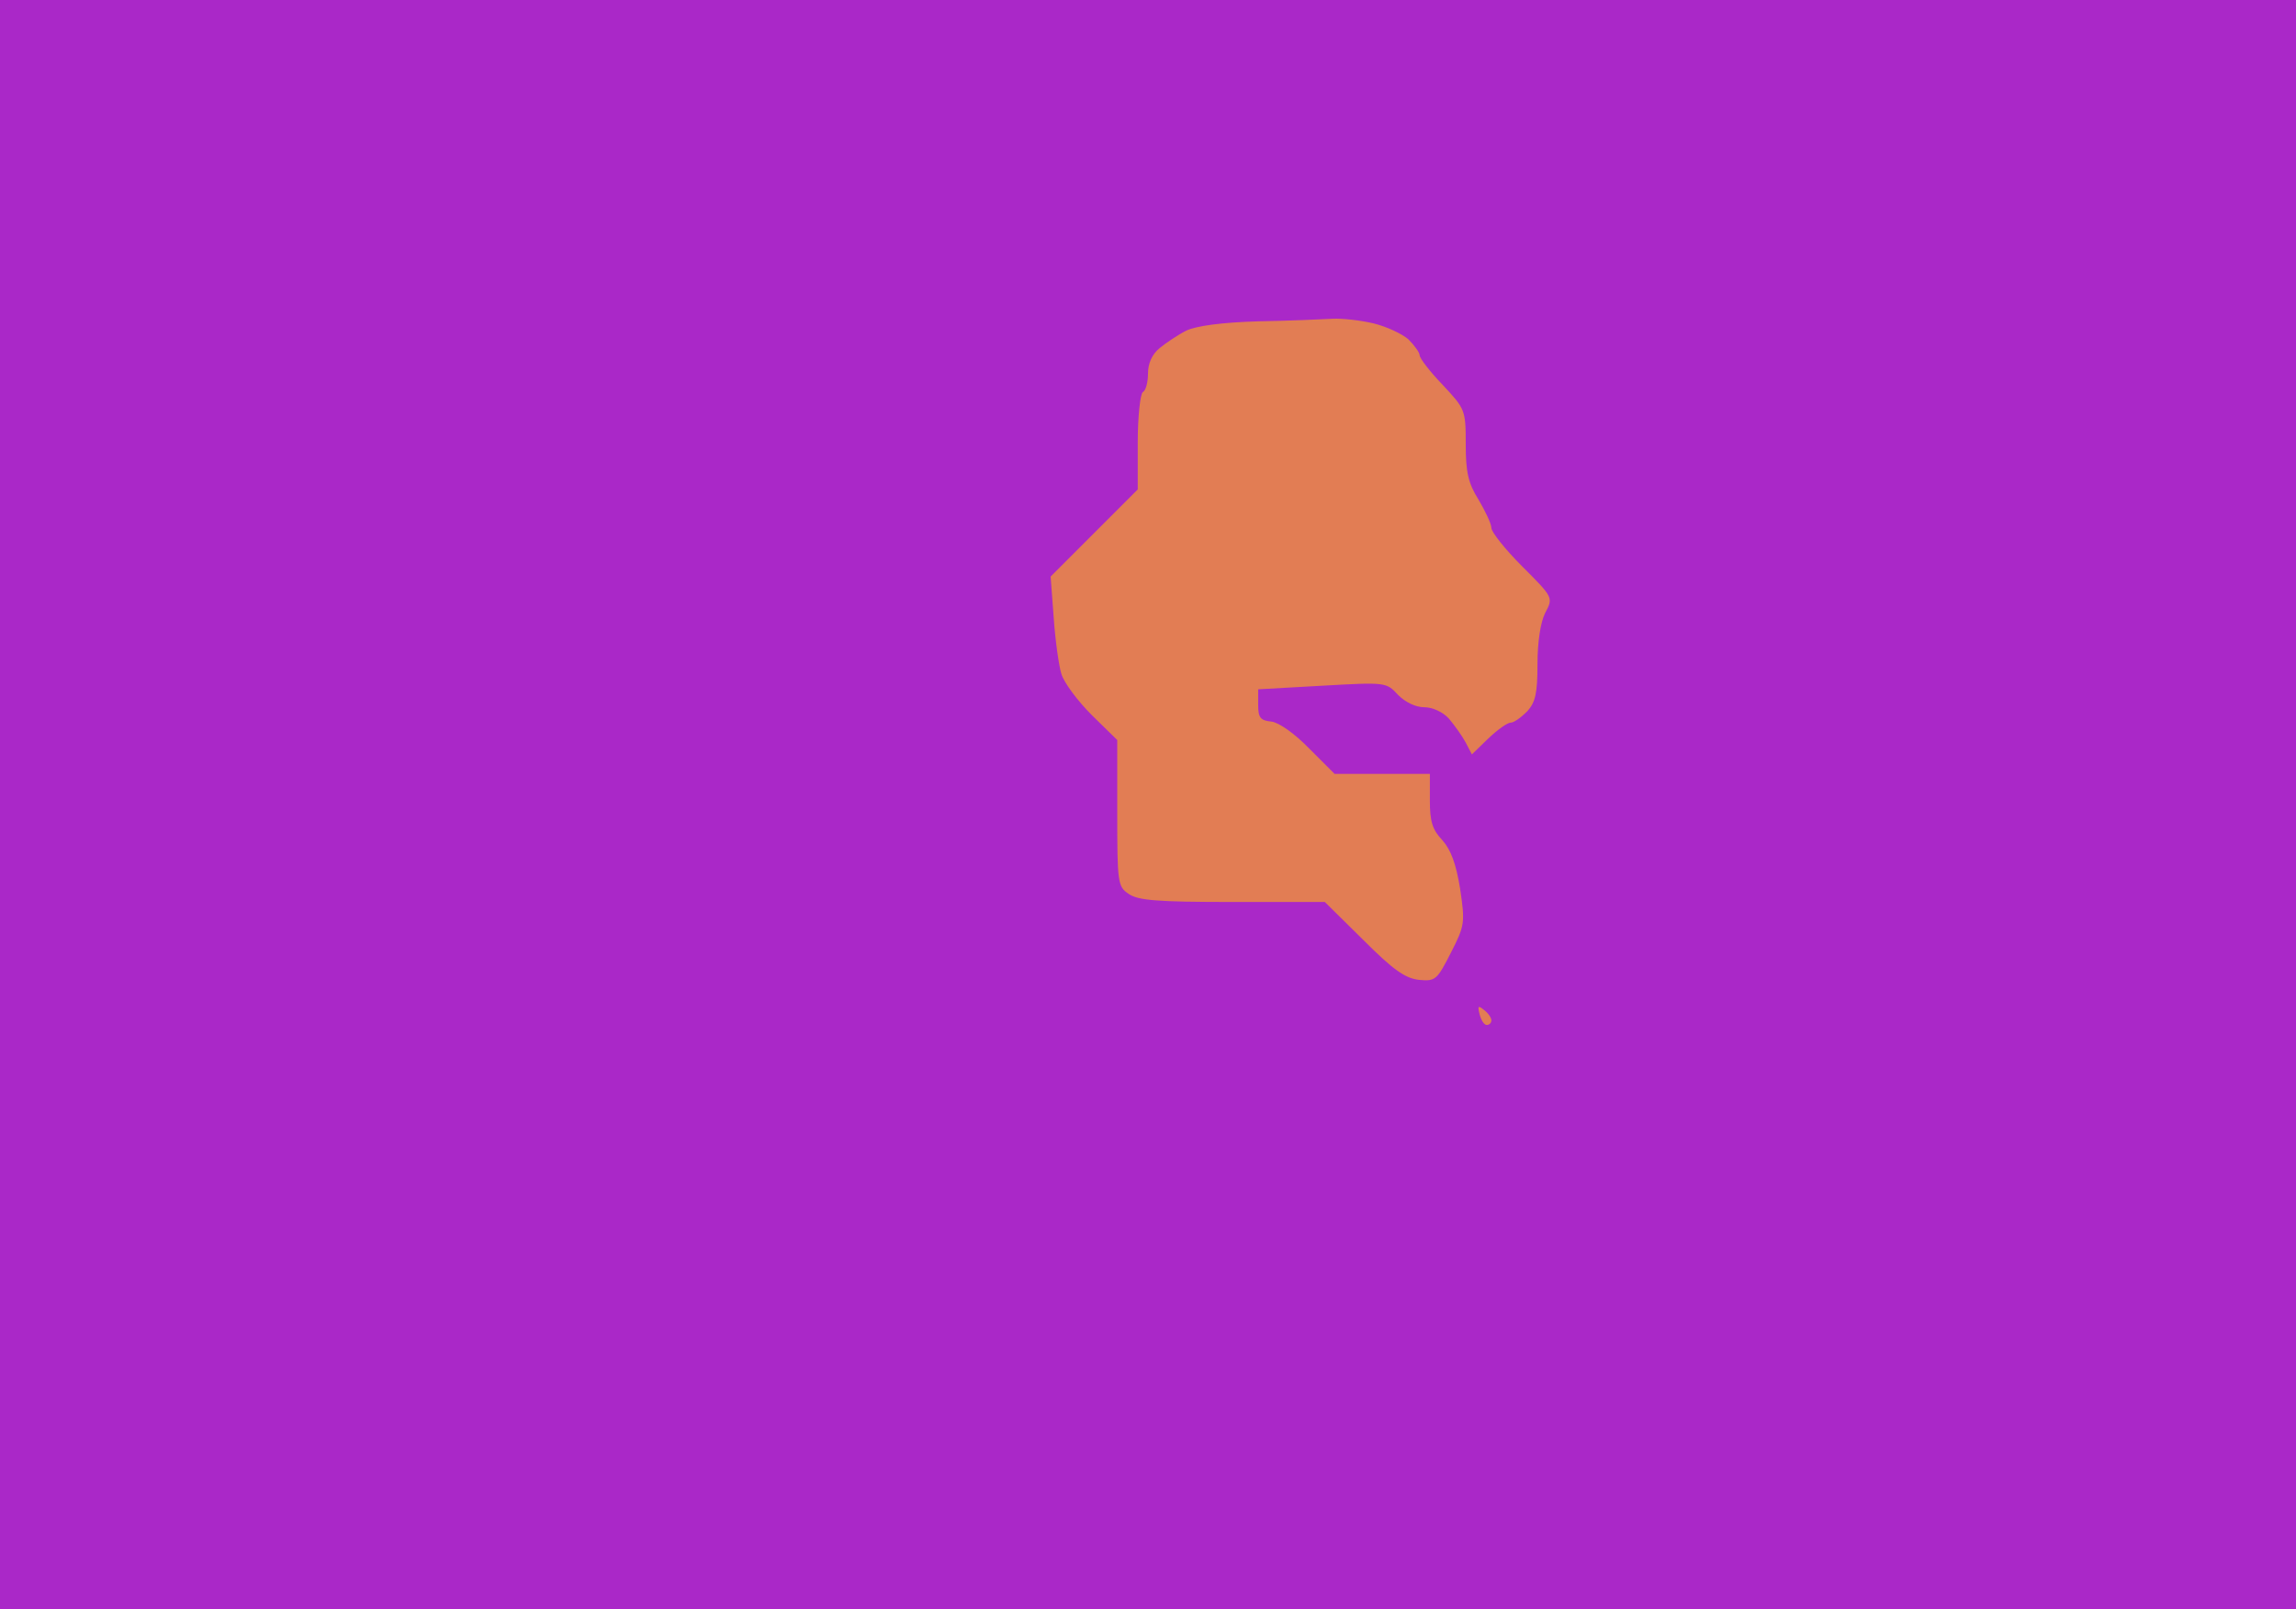 <?xml version="1.0" standalone="no"?>
<!DOCTYPE svg PUBLIC "-//W3C//DTD SVG 20010904//EN"
 "http://www.w3.org/TR/2001/REC-SVG-20010904/DTD/svg10.dtd">
<svg version="1.0" xmlns="http://www.w3.org/2000/svg"
 width="100%" height="100%" viewBox="0 0 448 314"
 preserveAspectRatio="xMidYMid meet">
<rect width="448" height="314" fill="#aa28c8" stroke="none"/><g transform="translate(0,314) scale(0.1,-0.1)"
fill="#e27d54" stroke="none">
<path d="M2600 2518 c-19 -1 -84 -4 -145 -5 -71 -2 -121 -9 -140 -18 -16 -8
-40 -24 -52 -34 -15 -12 -23 -30 -23 -50 0 -16 -4 -33 -10 -36 -5 -3 -10 -48
-10 -98 l0 -92 -85 -85 -85 -85 6 -80 c3 -44 10 -94 15 -110 5 -17 32 -53 59
-80 l50 -49 0 -143 c0 -135 1 -143 22 -157 18 -13 56 -16 203 -16 l180 0 75
-74 c59 -59 82 -75 109 -78 32 -3 35 0 62 53 27 53 28 58 18 125 -8 49 -18 76
-35 95 -19 20 -24 36 -24 77 l0 52 -93 0 -93 0 -49 49 c-28 29 -59 51 -74 53
-22 2 -26 8 -26 33 l0 30 125 7 c124 7 125 7 148 -18 14 -14 34 -24 51 -24 16
0 36 -9 48 -22 11 -13 26 -34 33 -47 l12 -23 32 31 c18 17 37 31 44 31 6 0 20
10 32 22 16 18 20 35 20 92 0 44 6 82 15 100 16 30 16 30 -45 91 -33 33 -60
67 -60 75 0 8 -12 33 -25 55 -20 32 -25 53 -25 108 0 67 -1 69 -45 116 -25 26
-45 52 -45 58 0 5 -10 19 -22 31 -13 11 -43 25 -68 31 -25 6 -61 10 -80 9z"/>
<path d="M2896 1169 c-12 10 -13 8 -9 -8 3 -12 9 -21 14 -21 5 0 9 4 9 9 0 5
-6 14 -14 20z"/>
</g>
</svg>
